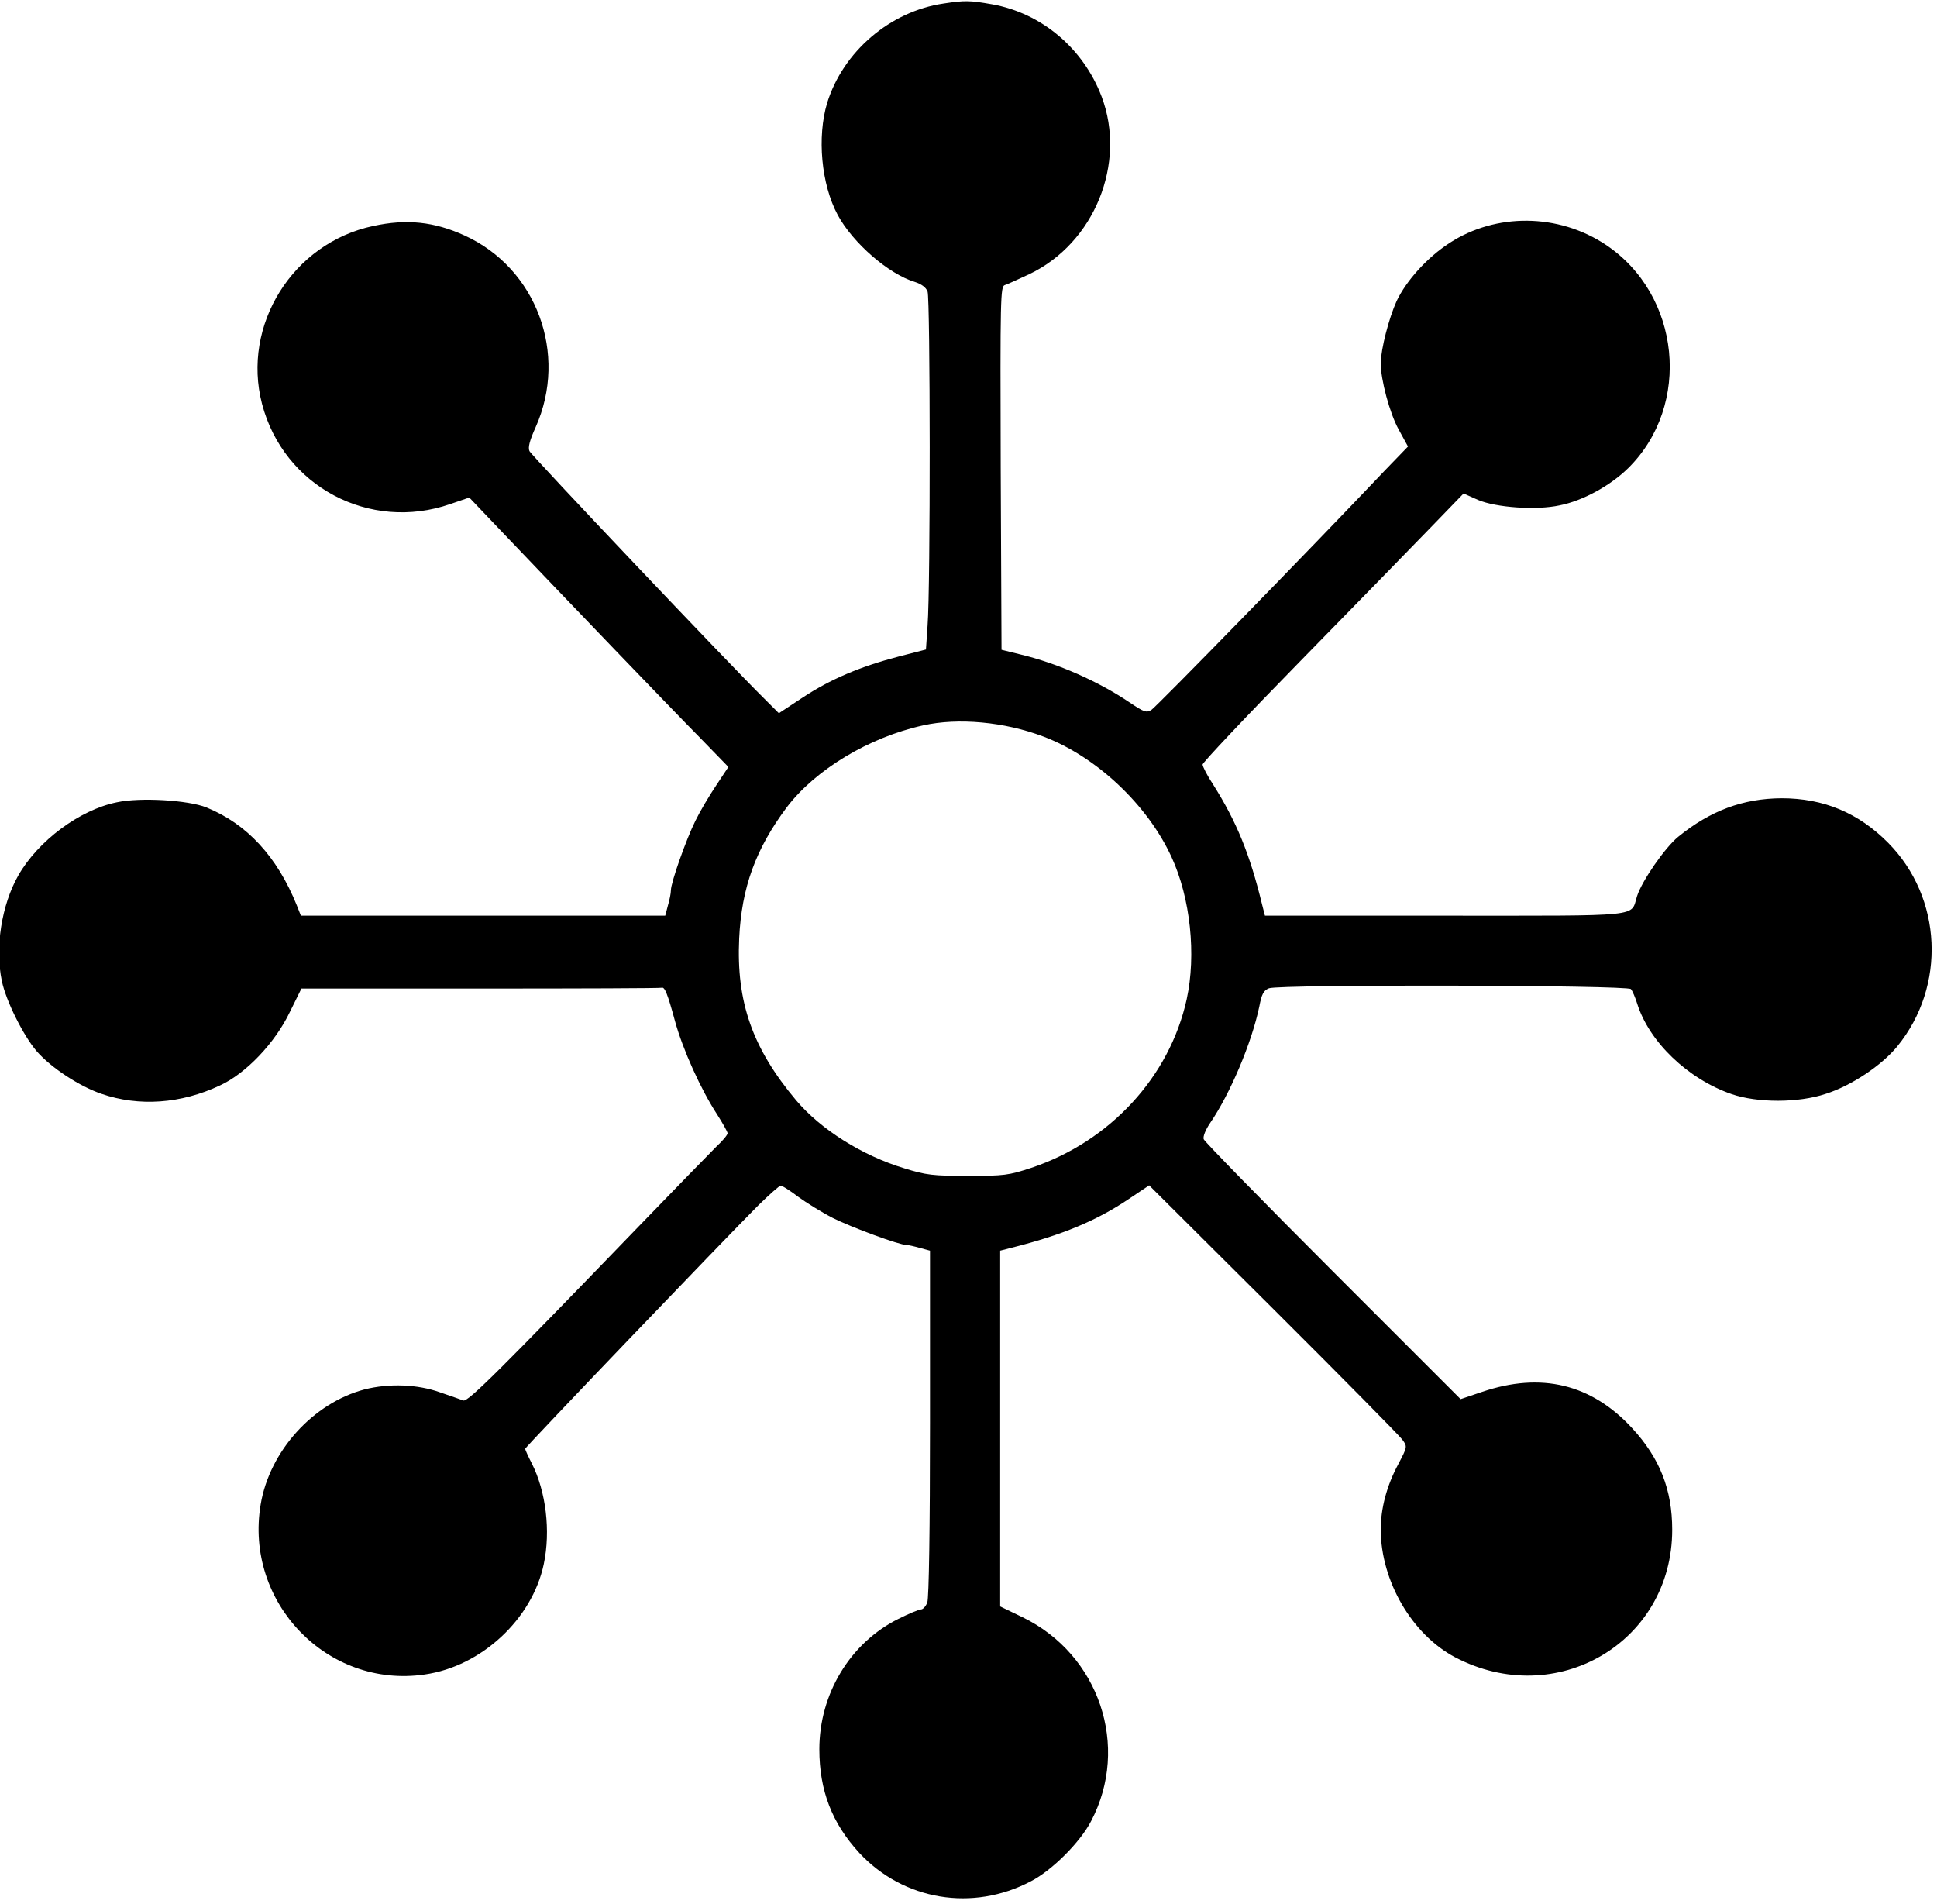 <svg preserveAspectRatio="xMidYMid meet" viewBox="175.283 27.853 825.344 811.008" xmlns="http://www.w3.org/2000/svg" style="max-height: 500px" width="825.344" height="811.008">
  <g transform="translate(0,1024) scale(0.115,-0.115) translate(-20,20)">
    <path d="M5221 8626 c183 -33 337 -163 405 -342 93 -247 -27 -542 -267 -657 -41&#10; -19 -82 -38 -92 -41 -16 -5 -17 -44 -15 -678 l3 -673 69 -17 c139 -33 292&#10; -101 407 -179 52 -35 61 -38 79 -27 18 11 594 601 865 887 l86 89 -35 64 c-33&#10; 60 -66 184 -66 245 1 53 30 166 59 230 36 76 114 162 196 215 172 112 403 110&#10; 578 -6 279 -185 320 -595 84 -828 -66 -65 -168 -121 -254 -138 -87 -19 -236&#10; -8 -302 20 l-54 24 -121 -125 c-66 -68 -283 -291 -483 -495 -200 -204 -363&#10; -377 -363 -384 0 -7 17 -41 39 -74 87 -138 136 -258 181 -443 l11 -43 668 0&#10; c748 0 685 -6 711 73 18 56 103 179 152 219 119 97 240 142 383 143 156 0 285&#10; -54 395 -165 201 -203 216 -531 34 -754 -57 -70 -170 -146 -265 -176 -101 -34&#10; -253 -34 -349 -1 -162 56 -306 194 -350 336 -7 22 -17 46 -23 53 -12 15 -1300&#10; 18 -1341 3 -20 -8 -27 -21 -36 -68 -28 -134 -108 -323 -182 -431 -17 -25 -27&#10; -50 -24 -60 3 -9 219 -230 479 -490 l473 -473 80 27 c219 74 405 29 556 -135&#10; 102 -111 148 -227 148 -376 0 -417 -430 -669 -805 -472 -160 85 -274 282 -275&#10; 472 0 79 22 163 65 243 34 65 34 65 15 91 -10 14 -225 232 -478 484 l-460 458&#10; -76 -51 c-119 -80 -246 -133 -433 -180 l-43 -11 0 -659 0 -659 83 -40 c284&#10; -138 399 -479 254 -755 -40 -78 -145 -183 -223 -223 -216 -114 -472 -71 -636&#10; 105 -101 110 -148 231 -148 384 0 205 114 394 293 483 38 19 76 35 84 35 7 0&#10; 18 12 23 26 6 15 10 273 10 664 l0 639 -37 10 c-21 6 -43 11 -50 11 -27 0&#10; -203 65 -273 100 -41 21 -99 57 -129 79 -30 23 -59 41 -64 41 -5 0 -42 -33&#10; -82 -72 -130 -130 -865 -897 -865 -903 0 -3 11 -28 25 -55 52 -103 70 -249 44&#10; -372 -43 -204 -231 -379 -441 -409 -361 -53 -669 267 -608 630 33 198 195 376&#10; 385 426 91 23 197 19 280 -11 39 -13 77 -27 86 -30 17 -6 136 113 646 641 138&#10; 143 270 278 292 300 23 21 41 43 41 49 0 5 -18 37 -39 70 -60 92 -127 240&#10; -156 346 -27 100 -38 127 -49 123 -3 -2 -305 -3 -671 -3 l-664 0 -43 -87 c-55&#10; -115 -163 -228 -259 -272 -144 -68 -300 -79 -439 -31 -82 28 -187 97 -240 158&#10; -49 57 -114 187 -129 260 -26 124 -1 282 61 391 73 128 227 243 365 271 87 19&#10; 265 8 332 -19 150 -61 262 -182 335 -363 l15 -38 675 0 675 0 10 38 c6 20 11&#10; 45 11 56 0 29 57 190 91 258 17 35 52 94 77 131 l45 68 -104 107 c-103 104&#10; -491 508 -735 764 l-121 127 -70 -24 c-299 -104 -618 65 -698 371 -76 292 114&#10; 596 412 659 124 27 226 16 338 -35 267 -121 385 -439 264 -710 -23 -51 -29&#10; -76 -23 -89 8 -17 736 -785 871 -918 l53 -53 88 58 c103 68 214 115 356 152&#10; l101 26 6 89 c11 141 10 1211 0 1237 -6 16 -23 28 -48 36 -96 29 -229 144&#10; -285 248 -61 113 -77 289 -39 415 59 190 233 339 431 368 79 12 96 12 181 -3z M4965 5955 c-201 -44 -400 -164 -506 -304 -115 -154 -167 -297 -176&#10; -485 -11 -236 49 -407 211 -600 91 -108 245 -205 401 -252 80 -25 106 -28 235&#10; -28 135 0 151 2 236 30 292 98 512 338 575 624 36 165 14 375 -56 527 -89 194&#10; -279 373 -476 447 -143 54 -314 70 -444 41z" fill="#000000"/>
  </g>
</svg>